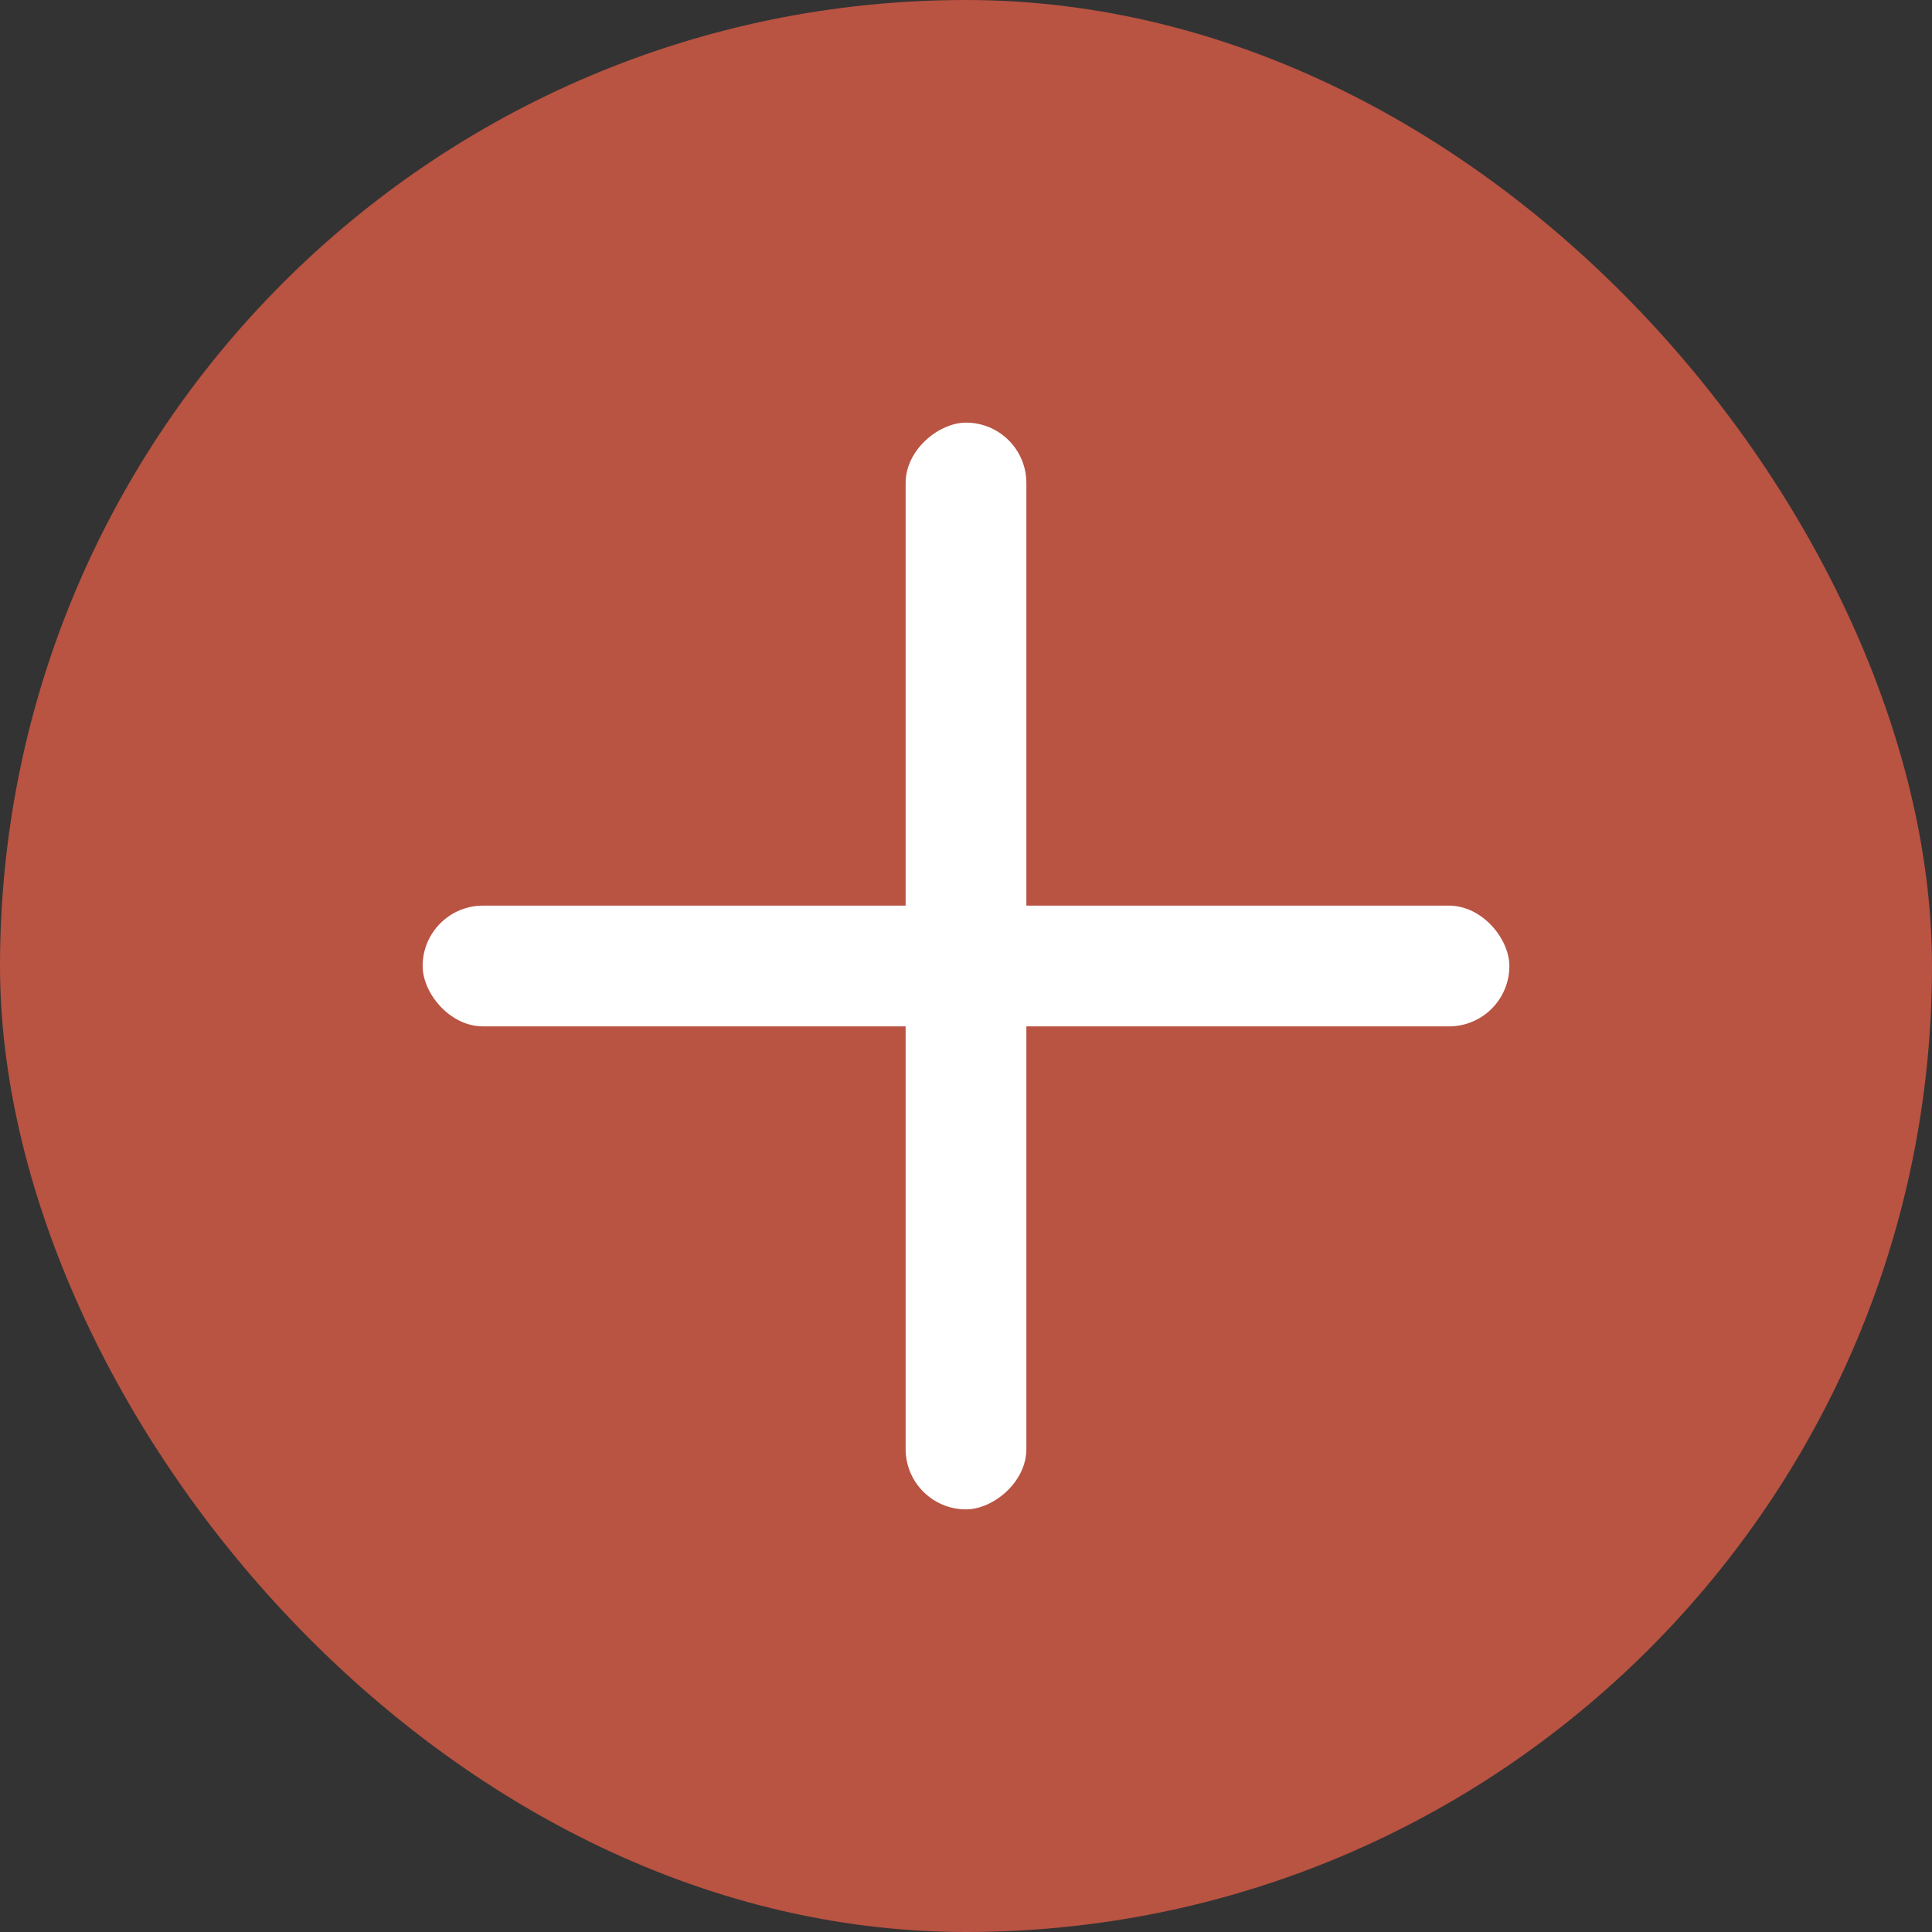 <?xml version="1.0" encoding="UTF-8"?> <svg xmlns="http://www.w3.org/2000/svg" width="16" height="16" viewBox="0 0 16 16" fill="none"><rect x="0" y="0" width="16" height="16" fill="#333333" stroke="none"/><rect width="16" height="16" rx="8" fill="#B95342"></rect><rect x="3.5" y="7.5" width="9" height="1" rx="0.5" fill="white"></rect><rect x="8.5" y="3.5" width="9" height="1" rx="0.5" transform="rotate(90 8.5 3.5)" fill="white"></rect></svg> 